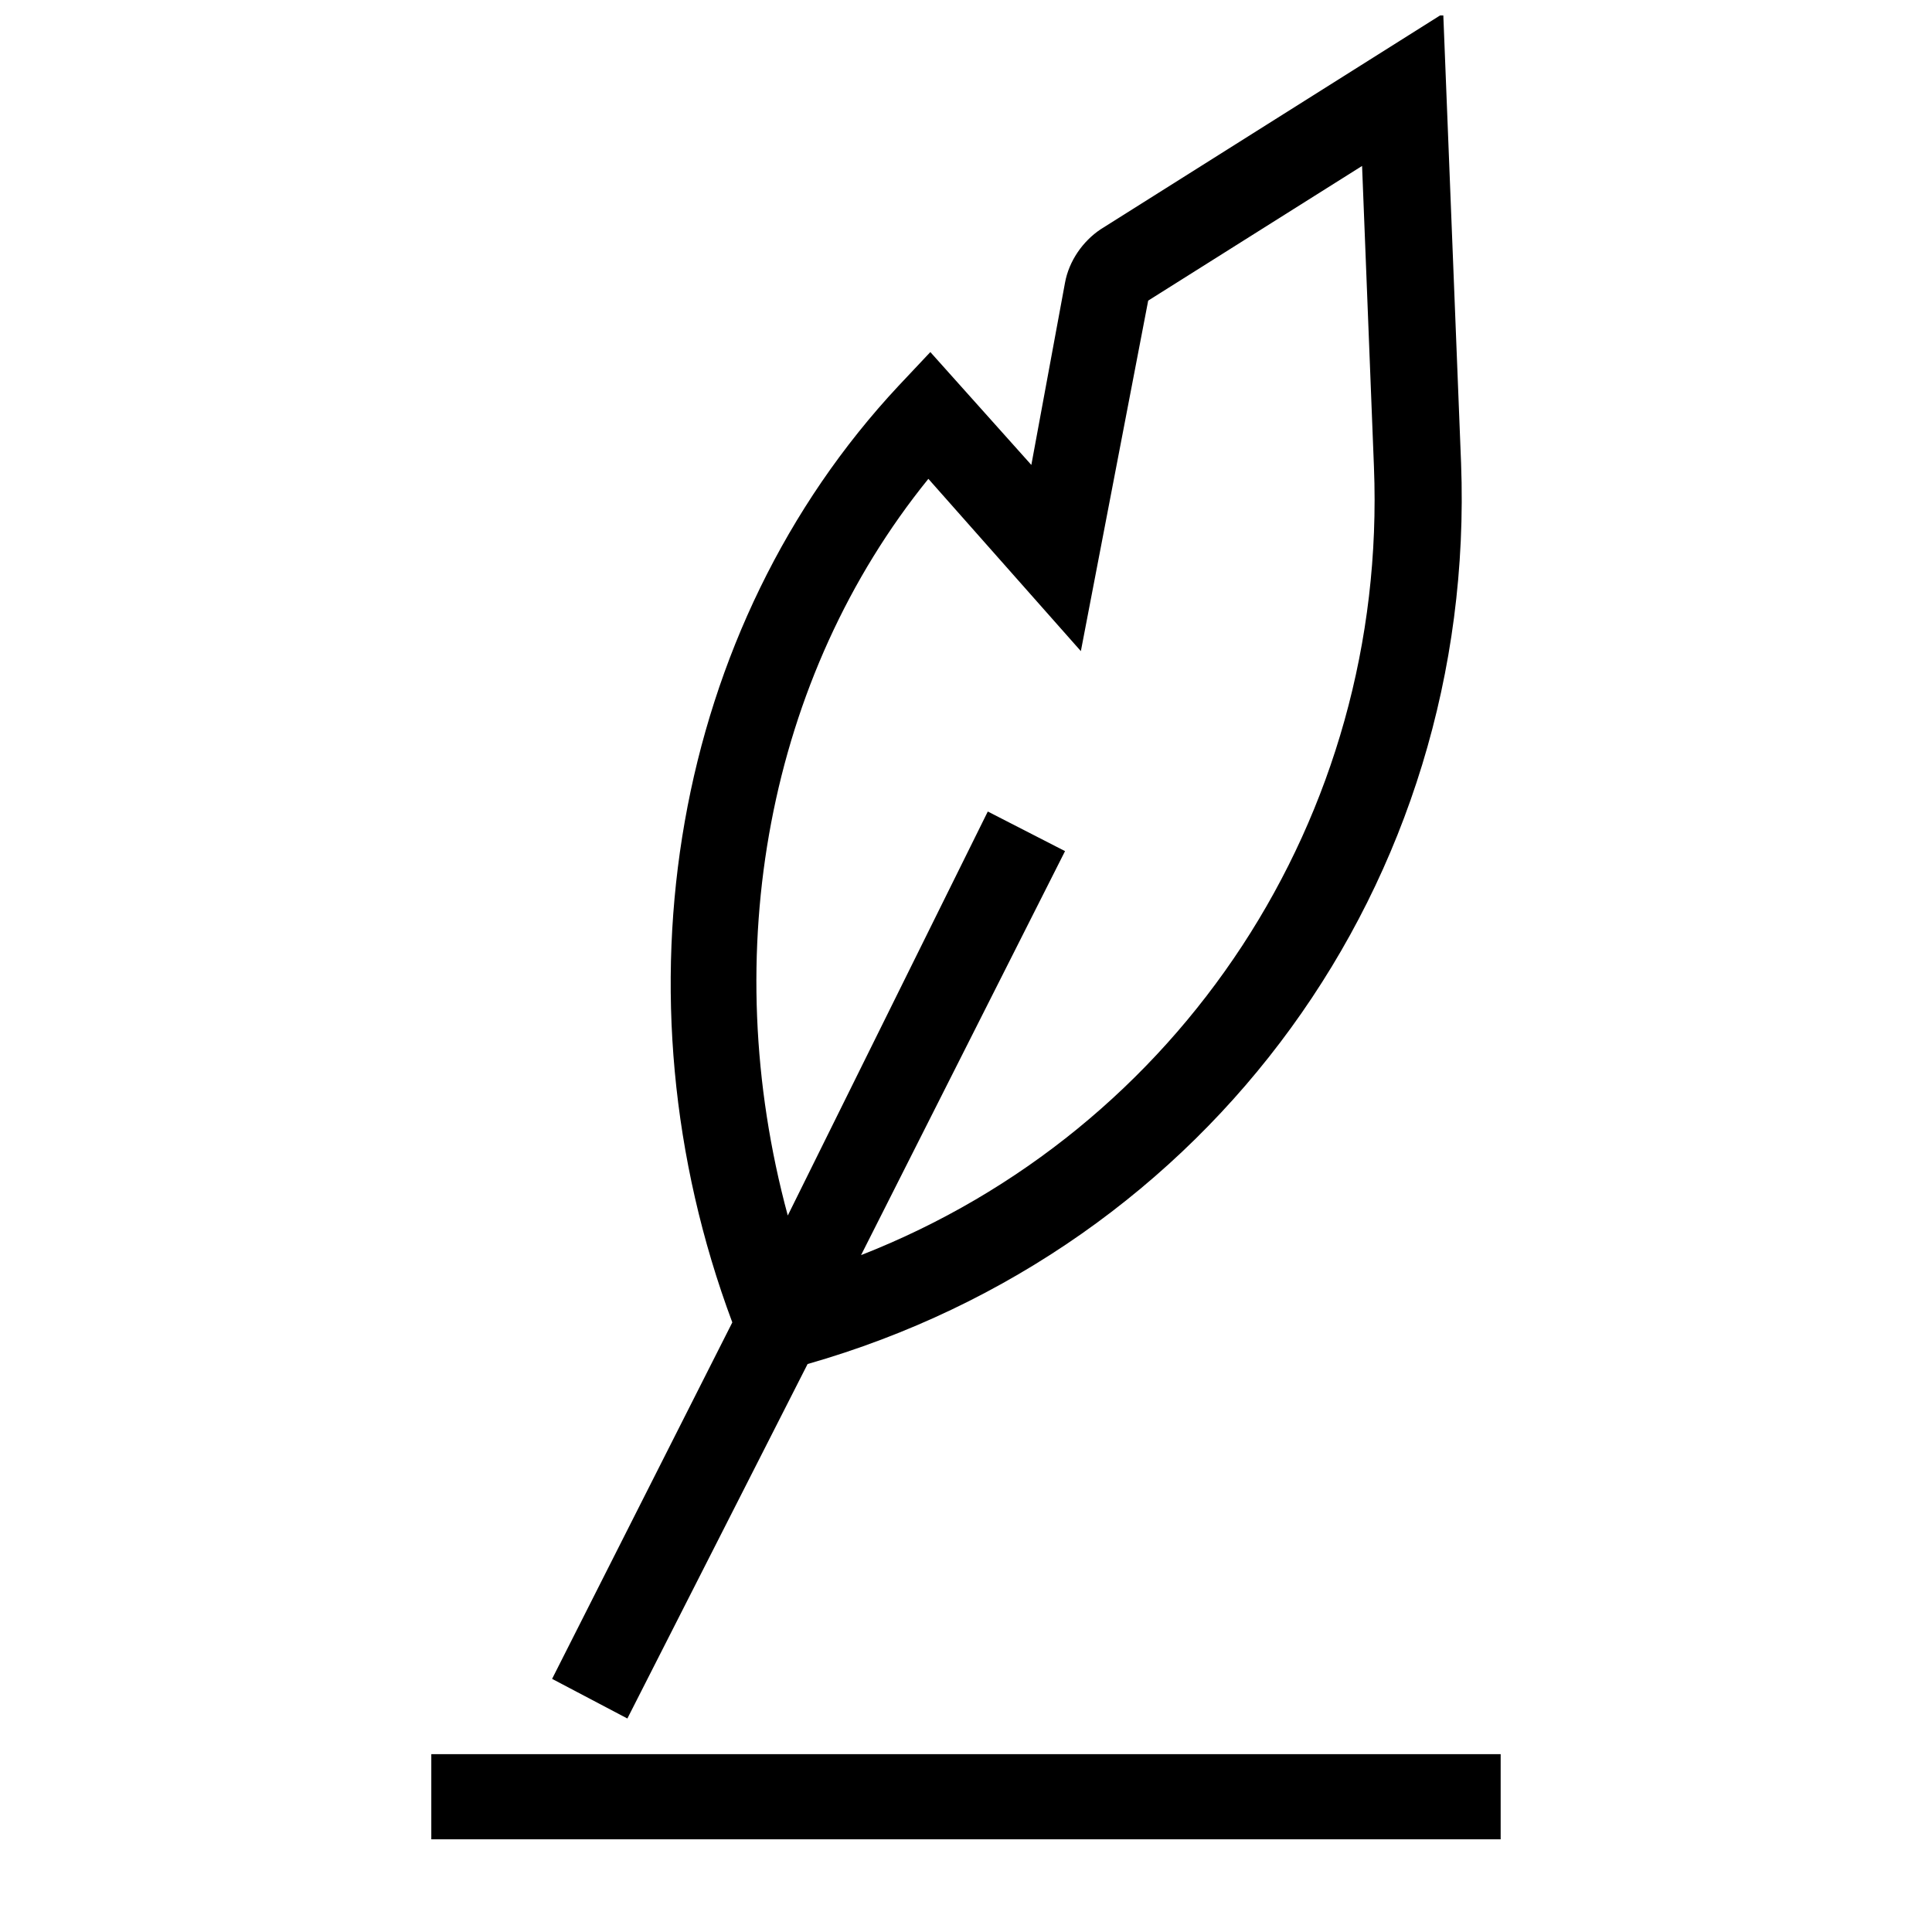 <?xml version="1.0" encoding="UTF-8"?>
<!-- Uploaded to: ICON Repo, www.svgrepo.com, Generator: ICON Repo Mixer Tools -->
<svg width="800px" height="800px" version="1.1" viewBox="144 144 512 512" xmlns="http://www.w3.org/2000/svg">
 <defs>
  <clipPath id="a">
   <path d="m290 148.09h242v451.91h-242z"/>
  </clipPath>
 </defs>
 <g clip-path="url(#a)">
  <path d="m310.26 599.42 47.758-93.938c106.54-30.438 177.38-127.53 173.18-238.79l-4.723-119.13-90.793 57.203c-4.723 3.148-8.398 8.398-9.445 14.168l-8.922 48.281-26.766-29.914-8.398 8.922c-59.824 64.027-76.617 161.12-44.082 248.23l-47.758 94.465zm79.77-328.52 40.41 45.656 17.844-92.891 56.68-35.688 3.148 79.77c3.672 92.891-51.43 175.81-135.92 208.87l54.055-107.06-20.469-10.496-53.008 107.06c-18.891-69.801-5.246-142.75 37.262-195.23z"/>
 </g>
 <path d="m258.3 608.87h283.39v22.566h-283.39z"/>
</svg>